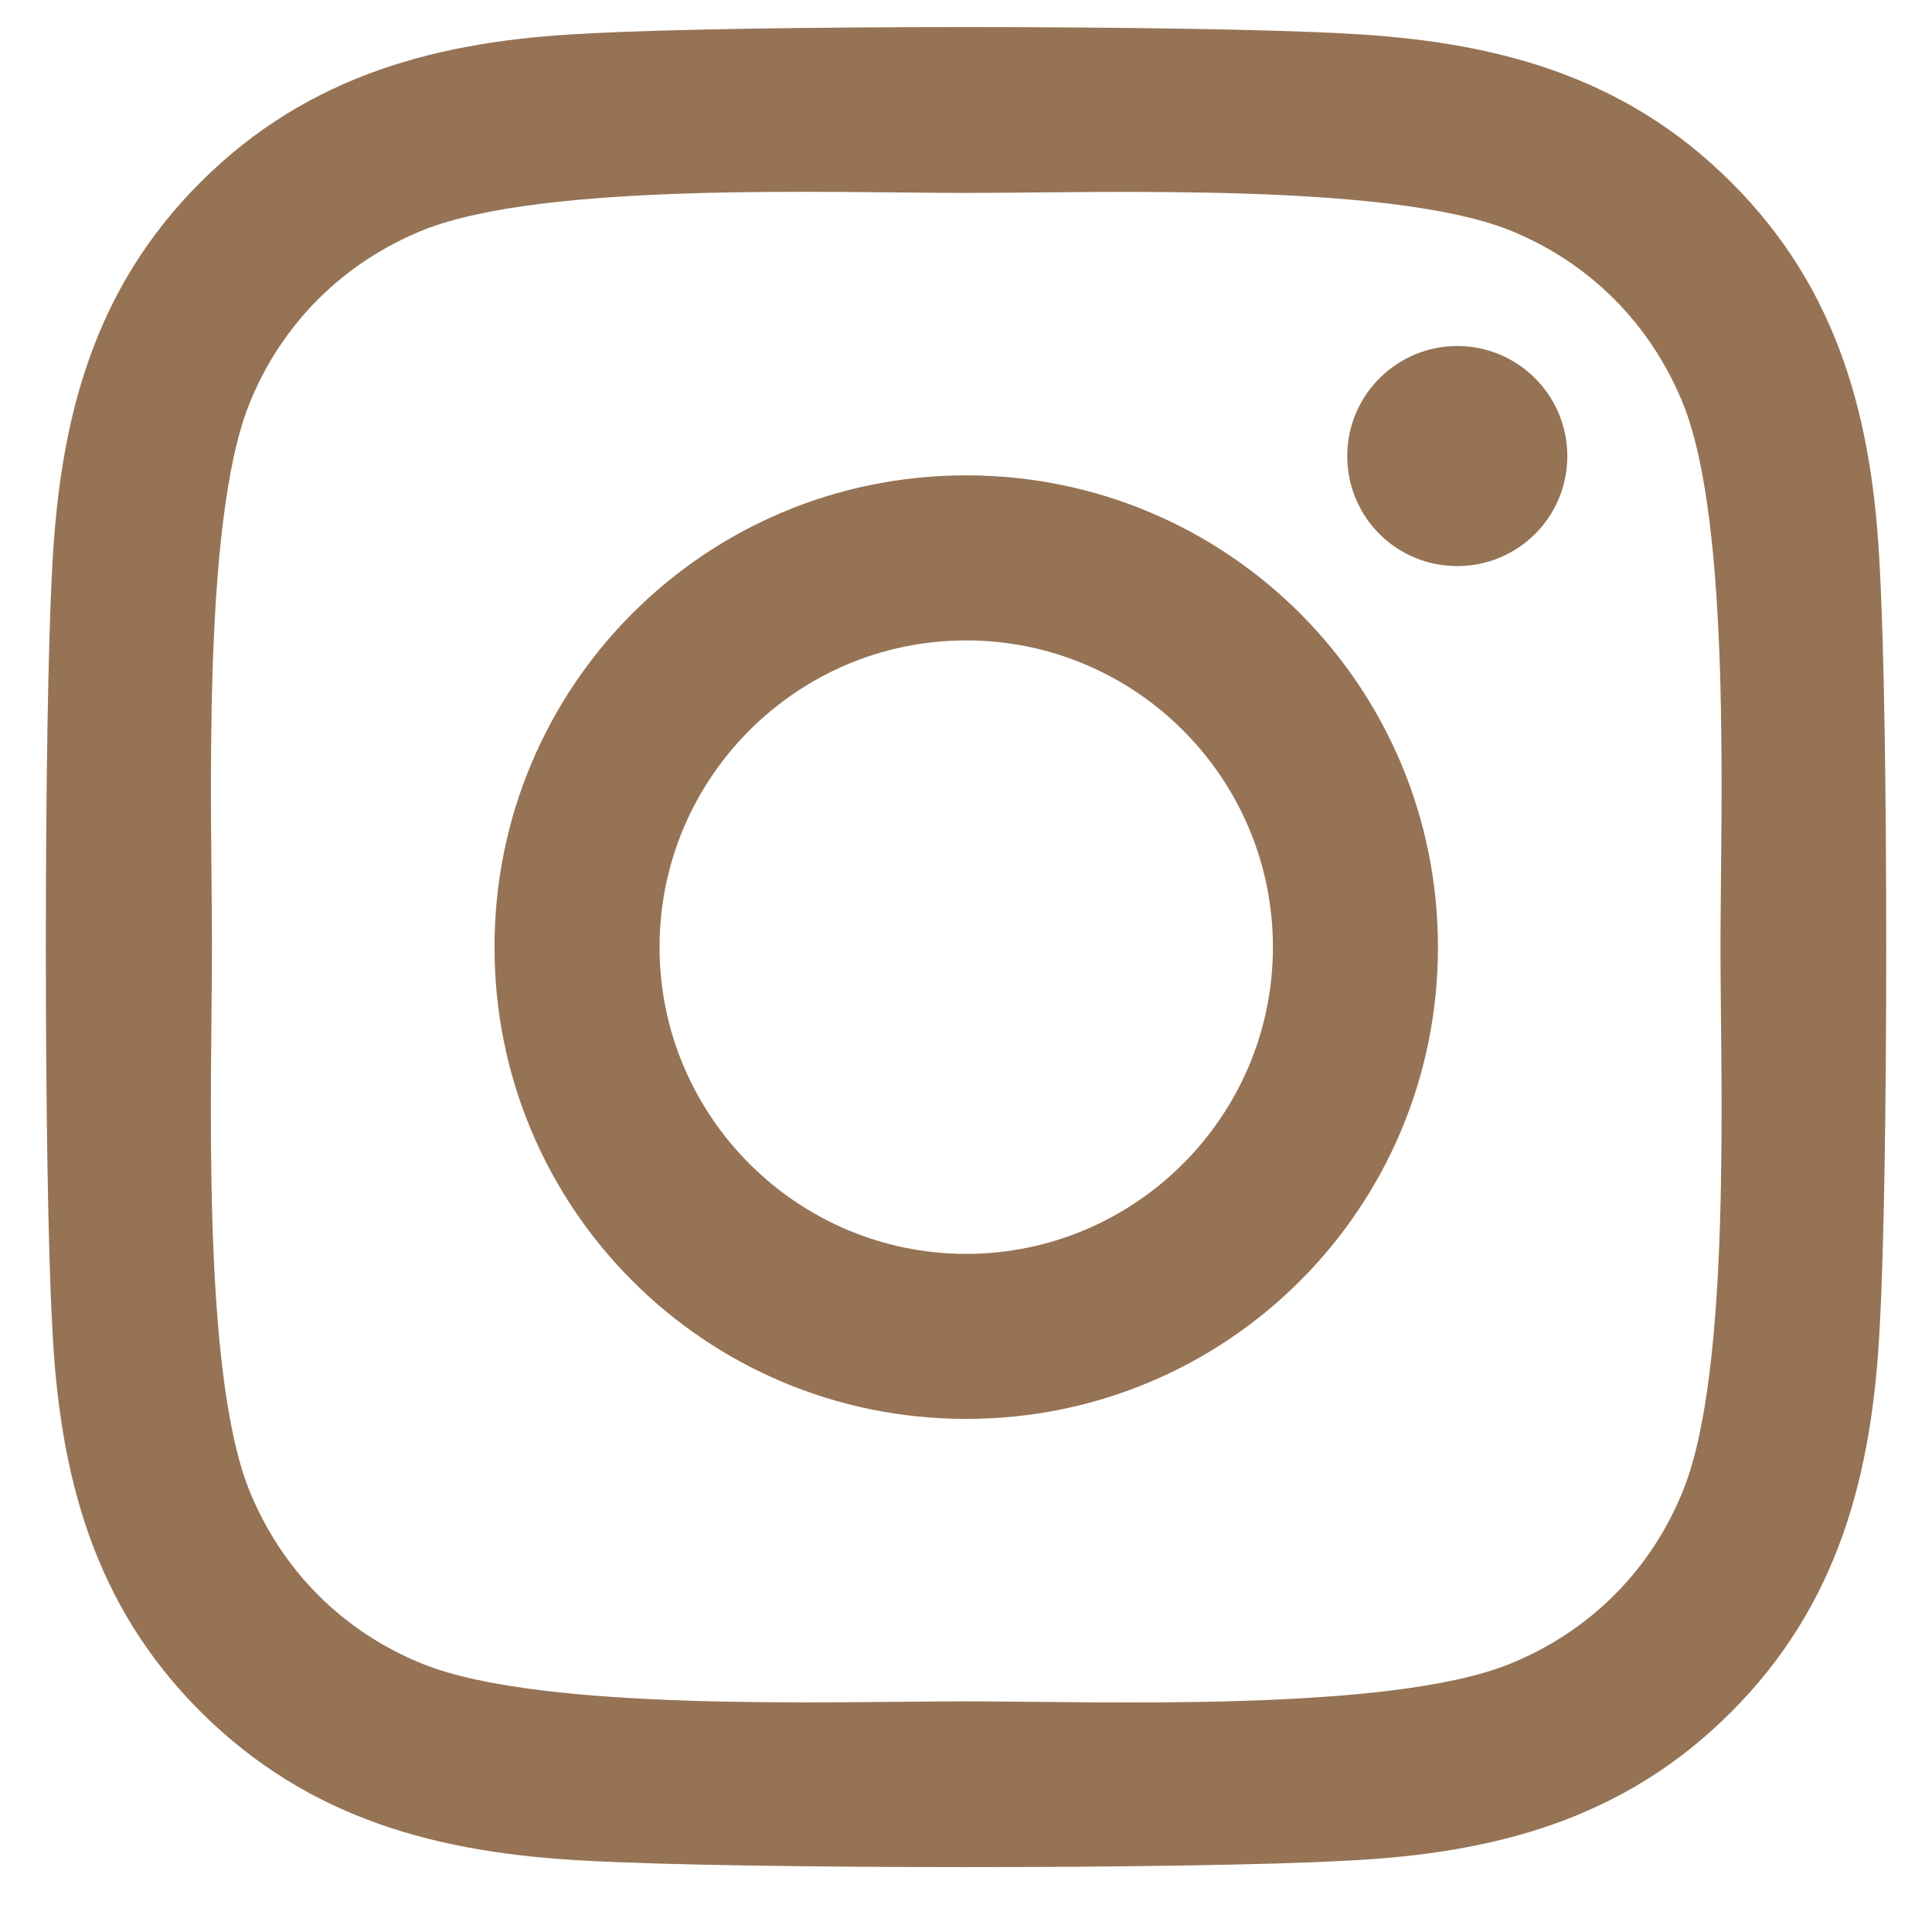 <?xml version="1.0" encoding="UTF-8"?>
<svg xmlns="http://www.w3.org/2000/svg" width="21" height="21" viewBox="0 0 21 21" fill="none">
  <path id="Vector" d="M10.502 5.167C7.664 5.167 5.375 7.457 5.375 10.295C5.375 13.133 7.664 15.423 10.502 15.423C13.341 15.423 15.63 13.133 15.63 10.295C15.63 7.457 13.341 5.167 10.502 5.167ZM10.502 13.629C8.668 13.629 7.169 12.134 7.169 10.295C7.169 8.456 8.664 6.961 10.502 6.961C12.341 6.961 13.836 8.456 13.836 10.295C13.836 12.134 12.337 13.629 10.502 13.629ZM17.036 4.957C17.036 5.622 16.5 6.153 15.84 6.153C15.175 6.153 14.644 5.618 14.644 4.957C14.644 4.297 15.18 3.761 15.84 3.761C16.5 3.761 17.036 4.297 17.036 4.957ZM20.432 6.171C20.356 4.569 19.99 3.15 18.817 1.981C17.647 0.811 16.228 0.446 14.626 0.365C12.975 0.271 8.026 0.271 6.374 0.365C4.777 0.441 3.358 0.807 2.184 1.976C1.01 3.146 0.649 4.565 0.568 6.167C0.475 7.818 0.475 12.767 0.568 14.418C0.644 16.021 1.01 17.44 2.184 18.609C3.358 19.778 4.772 20.144 6.374 20.225C8.026 20.318 12.975 20.318 14.626 20.225C16.228 20.149 17.647 19.783 18.817 18.609C19.986 17.44 20.352 16.021 20.432 14.418C20.526 12.767 20.526 7.823 20.432 6.171ZM18.299 16.19C17.951 17.065 17.277 17.739 16.398 18.091C15.081 18.614 11.957 18.493 10.502 18.493C9.048 18.493 5.919 18.609 4.607 18.091C3.732 17.743 3.059 17.069 2.706 16.19C2.184 14.874 2.304 11.75 2.304 10.295C2.304 8.84 2.188 5.712 2.706 4.4C3.054 3.525 3.728 2.851 4.607 2.498C5.924 1.976 9.048 2.097 10.502 2.097C11.957 2.097 15.086 1.981 16.398 2.498C17.273 2.847 17.946 3.52 18.299 4.4C18.821 5.716 18.701 8.84 18.701 10.295C18.701 11.75 18.821 14.878 18.299 16.19Z" fill="#967355"></path>
</svg>
